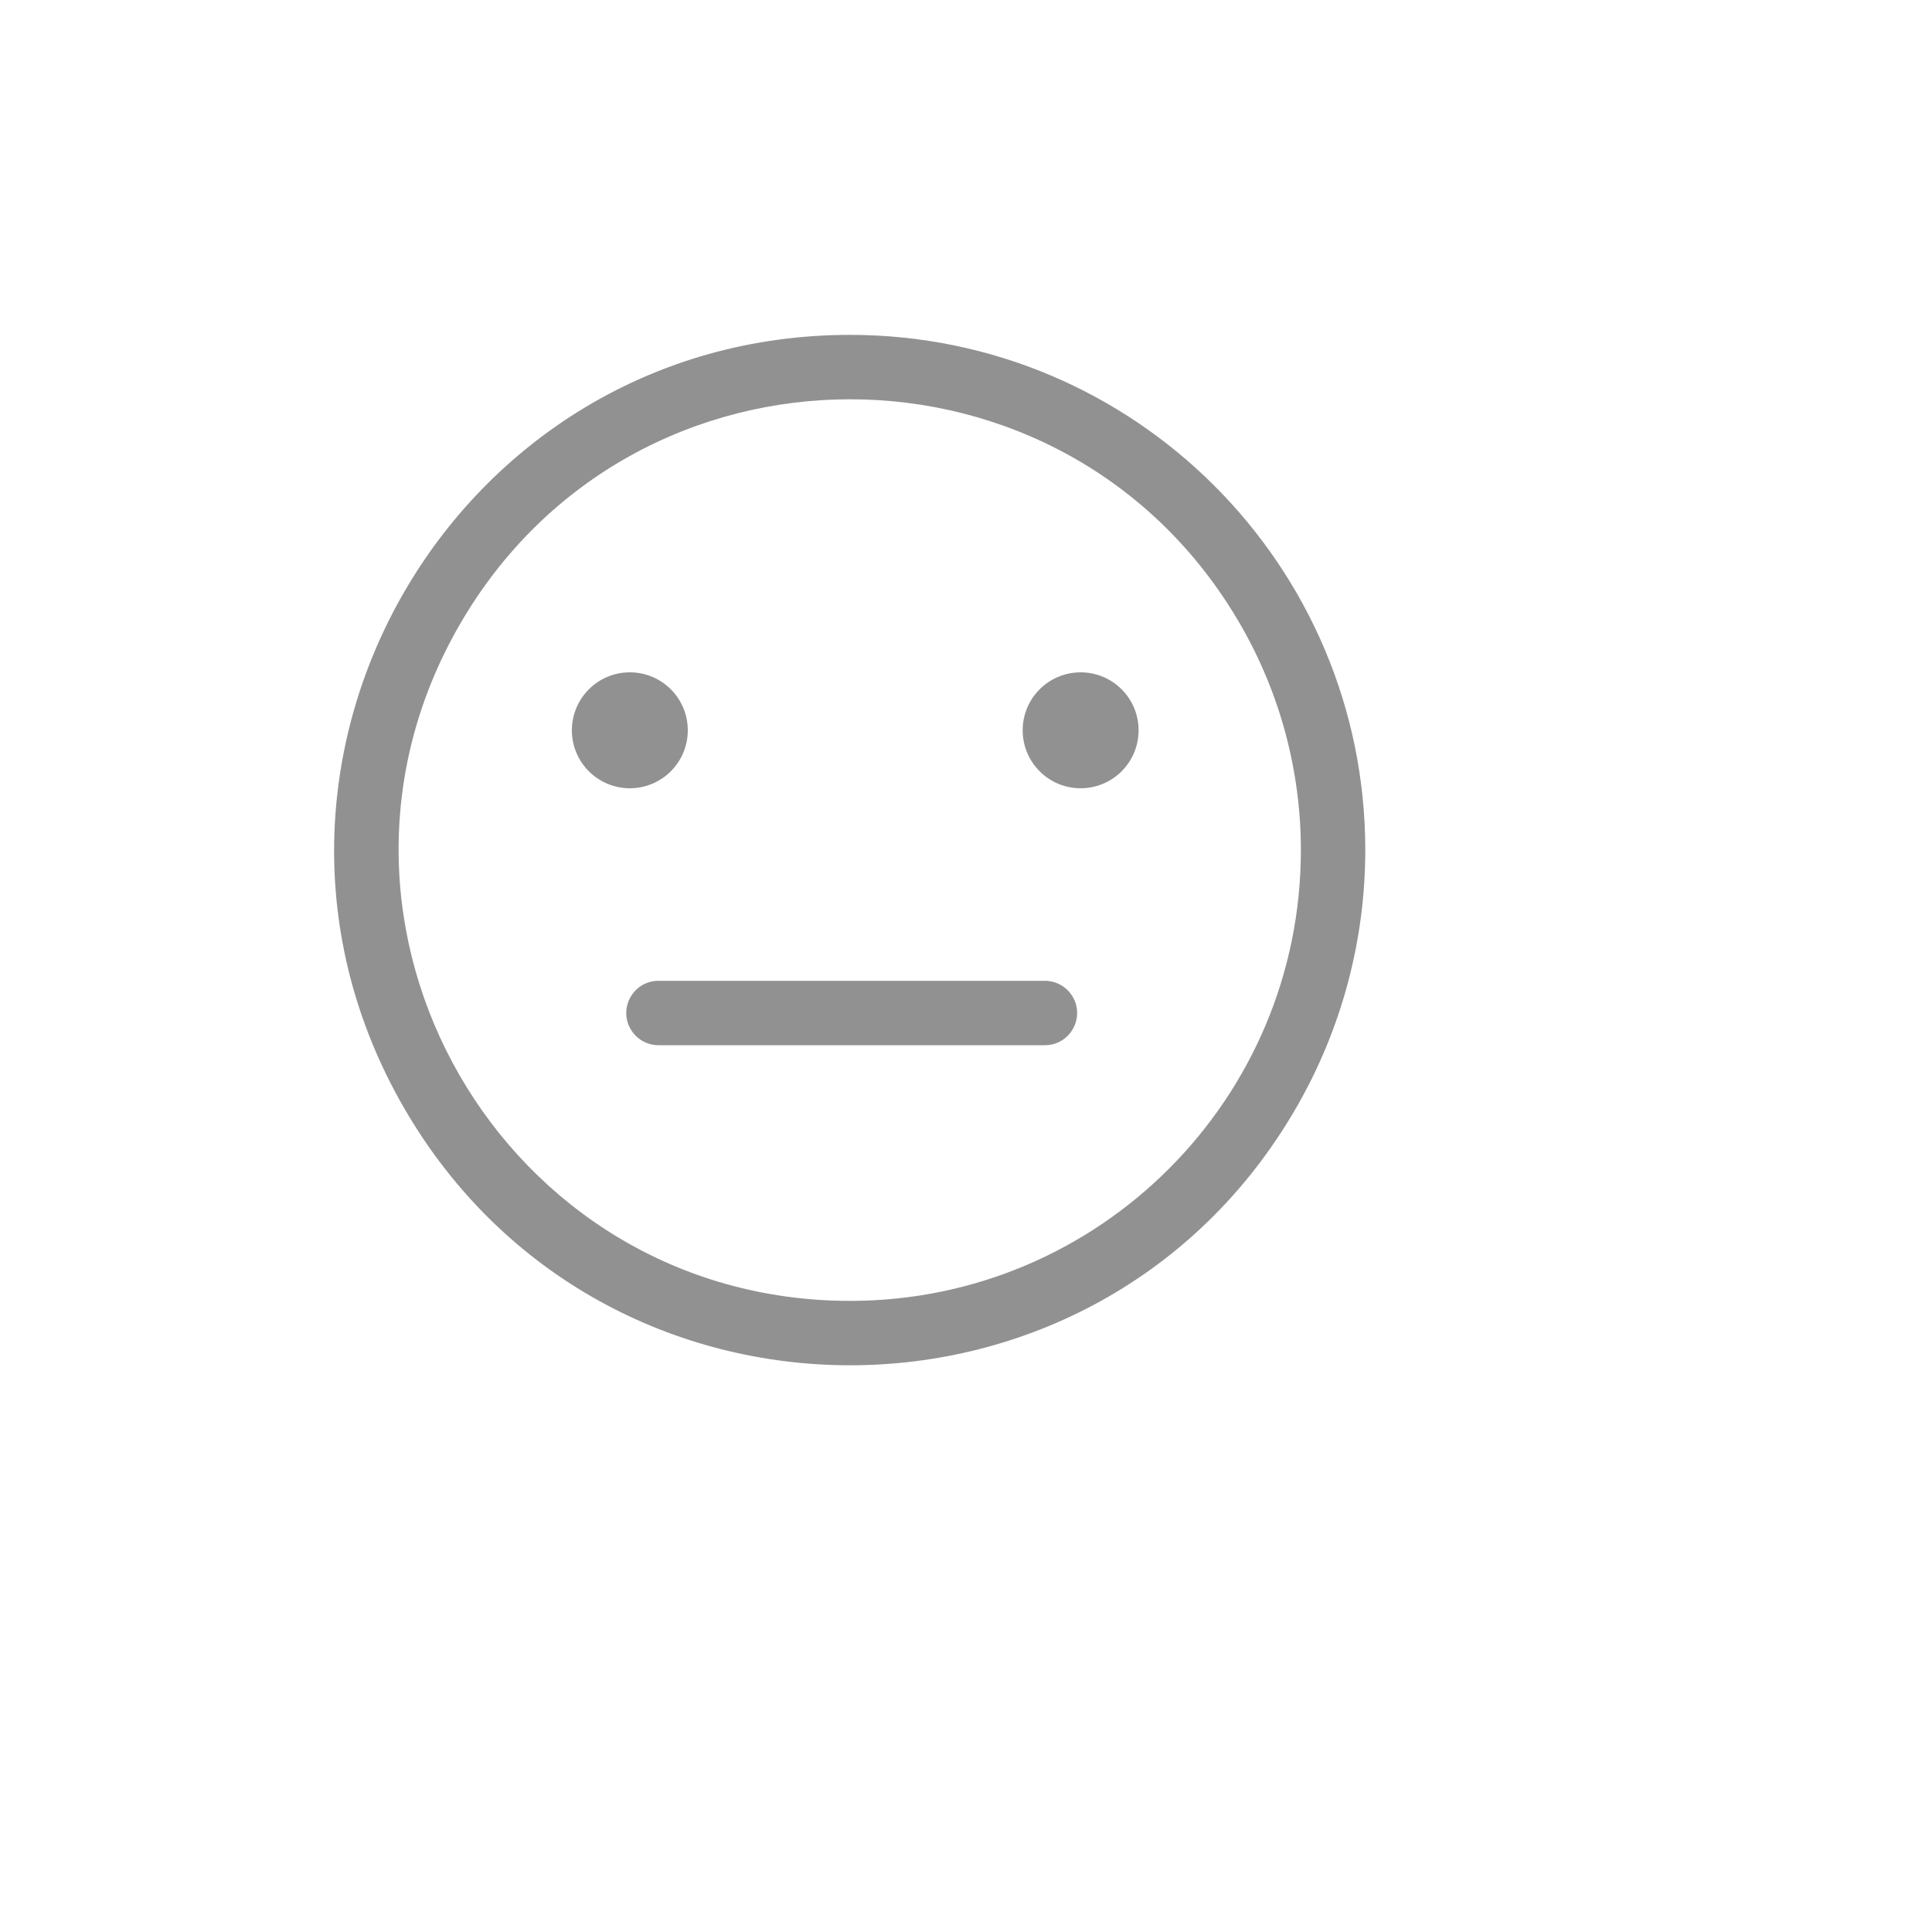 <svg xmlns="http://www.w3.org/2000/svg" version="1.1" xmlns:xlink="http://www.w3.org/1999/xlink" width="100%" height="100%" id="svgWorkerArea" viewBox="-25 -25 625 625" xmlns:idraw="https://idraw.muisca.co" style="background: white;"><defs id="defsdoc"><pattern id="patternBool" x="0" y="0" width="10" height="10" patternUnits="userSpaceOnUse" patternTransform="rotate(35)"><circle cx="5" cy="5" r="4" style="stroke: none;fill: #ff000070;"></circle></pattern></defs><g id="fileImp-369795591" class="cosito"><path id="pathImp-957615605" fill="#91919144" class="grouped" d="M313.021 292.292C313.021 292.292 188.021 292.292 188.021 292.292 180.002 292.292 174.991 300.972 179 307.917 180.86 311.14 184.299 313.125 188.021 313.125 188.021 313.125 313.021 313.125 313.021 313.125 321.04 313.125 326.051 304.445 322.042 297.5 320.181 294.277 316.743 292.292 313.021 292.292 313.021 292.292 313.021 292.292 313.021 292.292"></path><path id="pathImp-820999847" fill="#91919144" class="grouped" d="M250 83.333C121.7 83.333 41.513 222.222 105.662 333.333 169.812 444.445 330.188 444.445 394.337 333.333 408.966 307.997 416.667 279.256 416.667 250 416.667 157.952 342.048 83.333 250 83.333 250 83.333 250 83.333 250 83.333M250 395.833C137.738 395.833 67.573 274.305 123.704 177.083 179.835 79.862 320.165 79.862 376.296 177.083 389.095 199.253 395.833 224.401 395.833 250 395.833 330.542 330.542 395.833 250 395.833 250 395.833 250 395.833 250 395.833"></path><path id="circleImp-801787604" fill="#91919144" class="grouped" d="M305.833 211.25C305.833 200.891 314.224 192.5 324.583 192.5 334.943 192.5 343.333 200.891 343.333 211.25 343.333 221.609 334.943 230 324.583 230 314.224 230 305.833 221.609 305.833 211.25 305.833 211.25 305.833 211.25 305.833 211.25"></path><path id="circleImp-971693146" fill="#91919144" class="grouped" d="M160 211.25C160 200.891 168.391 192.5 178.75 192.5 189.109 192.5 197.5 200.891 197.5 211.25 197.5 221.609 189.109 230 178.75 230 168.391 230 160 221.609 160 211.25 160 211.25 160 211.25 160 211.25"></path><path id="rectImp-905721404" fill="#91919144" fill-opacity="0" class="grouped" d="M62.5 62.5C62.5 62.5 437.5 62.5 437.5 62.5 437.5 62.5 437.5 437.5 437.5 437.5 437.5 437.5 62.5 437.5 62.5 437.5 62.5 437.5 62.5 62.5 62.5 62.5 62.5 62.5 62.5 62.5 62.5 62.5"></path></g></svg>
